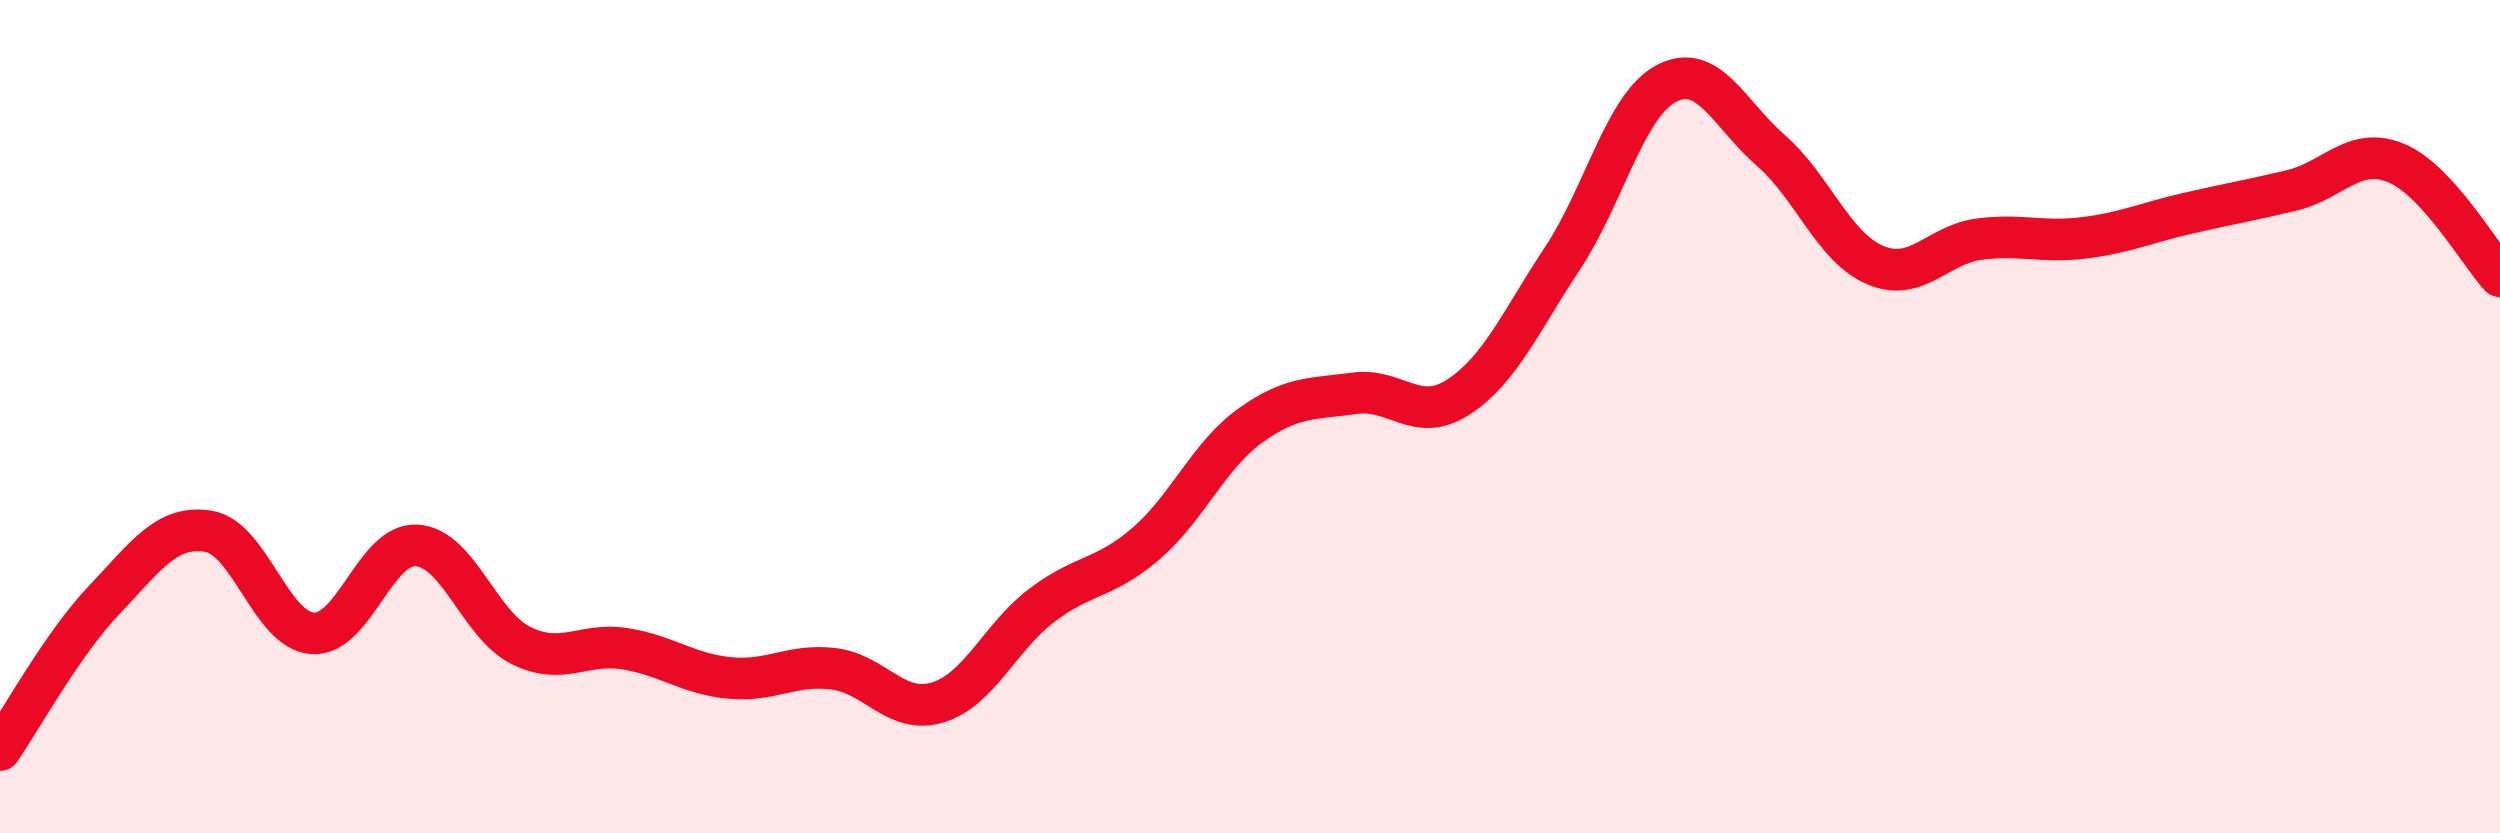
    <svg width="60" height="20" viewBox="0 0 60 20" xmlns="http://www.w3.org/2000/svg">
      <path
        d="M 0,18 C 0.5,17.28 1.5,15.45 2.5,14.4 C 3.5,13.35 4,12.59 5,12.75 C 6,12.91 6.5,15.13 7.5,15.2 C 8.5,15.27 9,13.03 10,13.09 C 11,13.15 11.5,14.99 12.5,15.49 C 13.5,15.99 14,15.41 15,15.57 C 16,15.73 16.5,16.17 17.5,16.27 C 18.5,16.37 19,15.93 20,16.05 C 21,16.17 21.5,17.16 22.5,16.86 C 23.5,16.56 24,15.29 25,14.53 C 26,13.77 26.5,13.91 27.5,13.05 C 28.5,12.19 29,10.94 30,10.22 C 31,9.5 31.5,9.58 32.5,9.44 C 33.5,9.3 34,10.18 35,9.53 C 36,8.88 36.5,7.71 37.5,6.2 C 38.5,4.69 39,2.52 40,2 C 41,1.48 41.5,2.74 42.5,3.61 C 43.5,4.48 44,5.93 45,6.36 C 46,6.79 46.5,5.87 47.5,5.74 C 48.5,5.61 49,5.83 50,5.71 C 51,5.59 51.5,5.35 52.5,5.12 C 53.5,4.89 54,4.81 55,4.57 C 56,4.33 56.5,3.5 57.5,3.91 C 58.5,4.32 59.5,6.09 60,6.63L60 20L0 20Z"
        fill="#EB0A25"
        opacity="0.1"
        stroke-linecap="round"
        stroke-linejoin="round"
      />
      <path
        d="M 0,18 C 0.5,17.28 1.5,15.45 2.5,14.4 C 3.5,13.35 4,12.59 5,12.75 C 6,12.91 6.5,15.13 7.5,15.2 C 8.5,15.27 9,13.03 10,13.09 C 11,13.15 11.5,14.99 12.5,15.49 C 13.5,15.99 14,15.41 15,15.57 C 16,15.73 16.5,16.17 17.5,16.27 C 18.5,16.37 19,15.93 20,16.05 C 21,16.17 21.5,17.16 22.5,16.86 C 23.5,16.56 24,15.29 25,14.53 C 26,13.77 26.5,13.91 27.5,13.05 C 28.5,12.19 29,10.94 30,10.22 C 31,9.5 31.5,9.58 32.5,9.44 C 33.5,9.3 34,10.18 35,9.53 C 36,8.88 36.5,7.71 37.5,6.2 C 38.5,4.69 39,2.52 40,2 C 41,1.48 41.5,2.74 42.5,3.61 C 43.5,4.48 44,5.93 45,6.36 C 46,6.79 46.5,5.87 47.5,5.74 C 48.5,5.61 49,5.83 50,5.71 C 51,5.59 51.5,5.35 52.5,5.12 C 53.5,4.89 54,4.81 55,4.57 C 56,4.33 56.5,3.5 57.5,3.91 C 58.5,4.32 59.5,6.09 60,6.63"
        stroke="#EB0A25"
        stroke-width="1"
        fill="none"
        stroke-linecap="round"
        stroke-linejoin="round"
      />
    </svg>
  